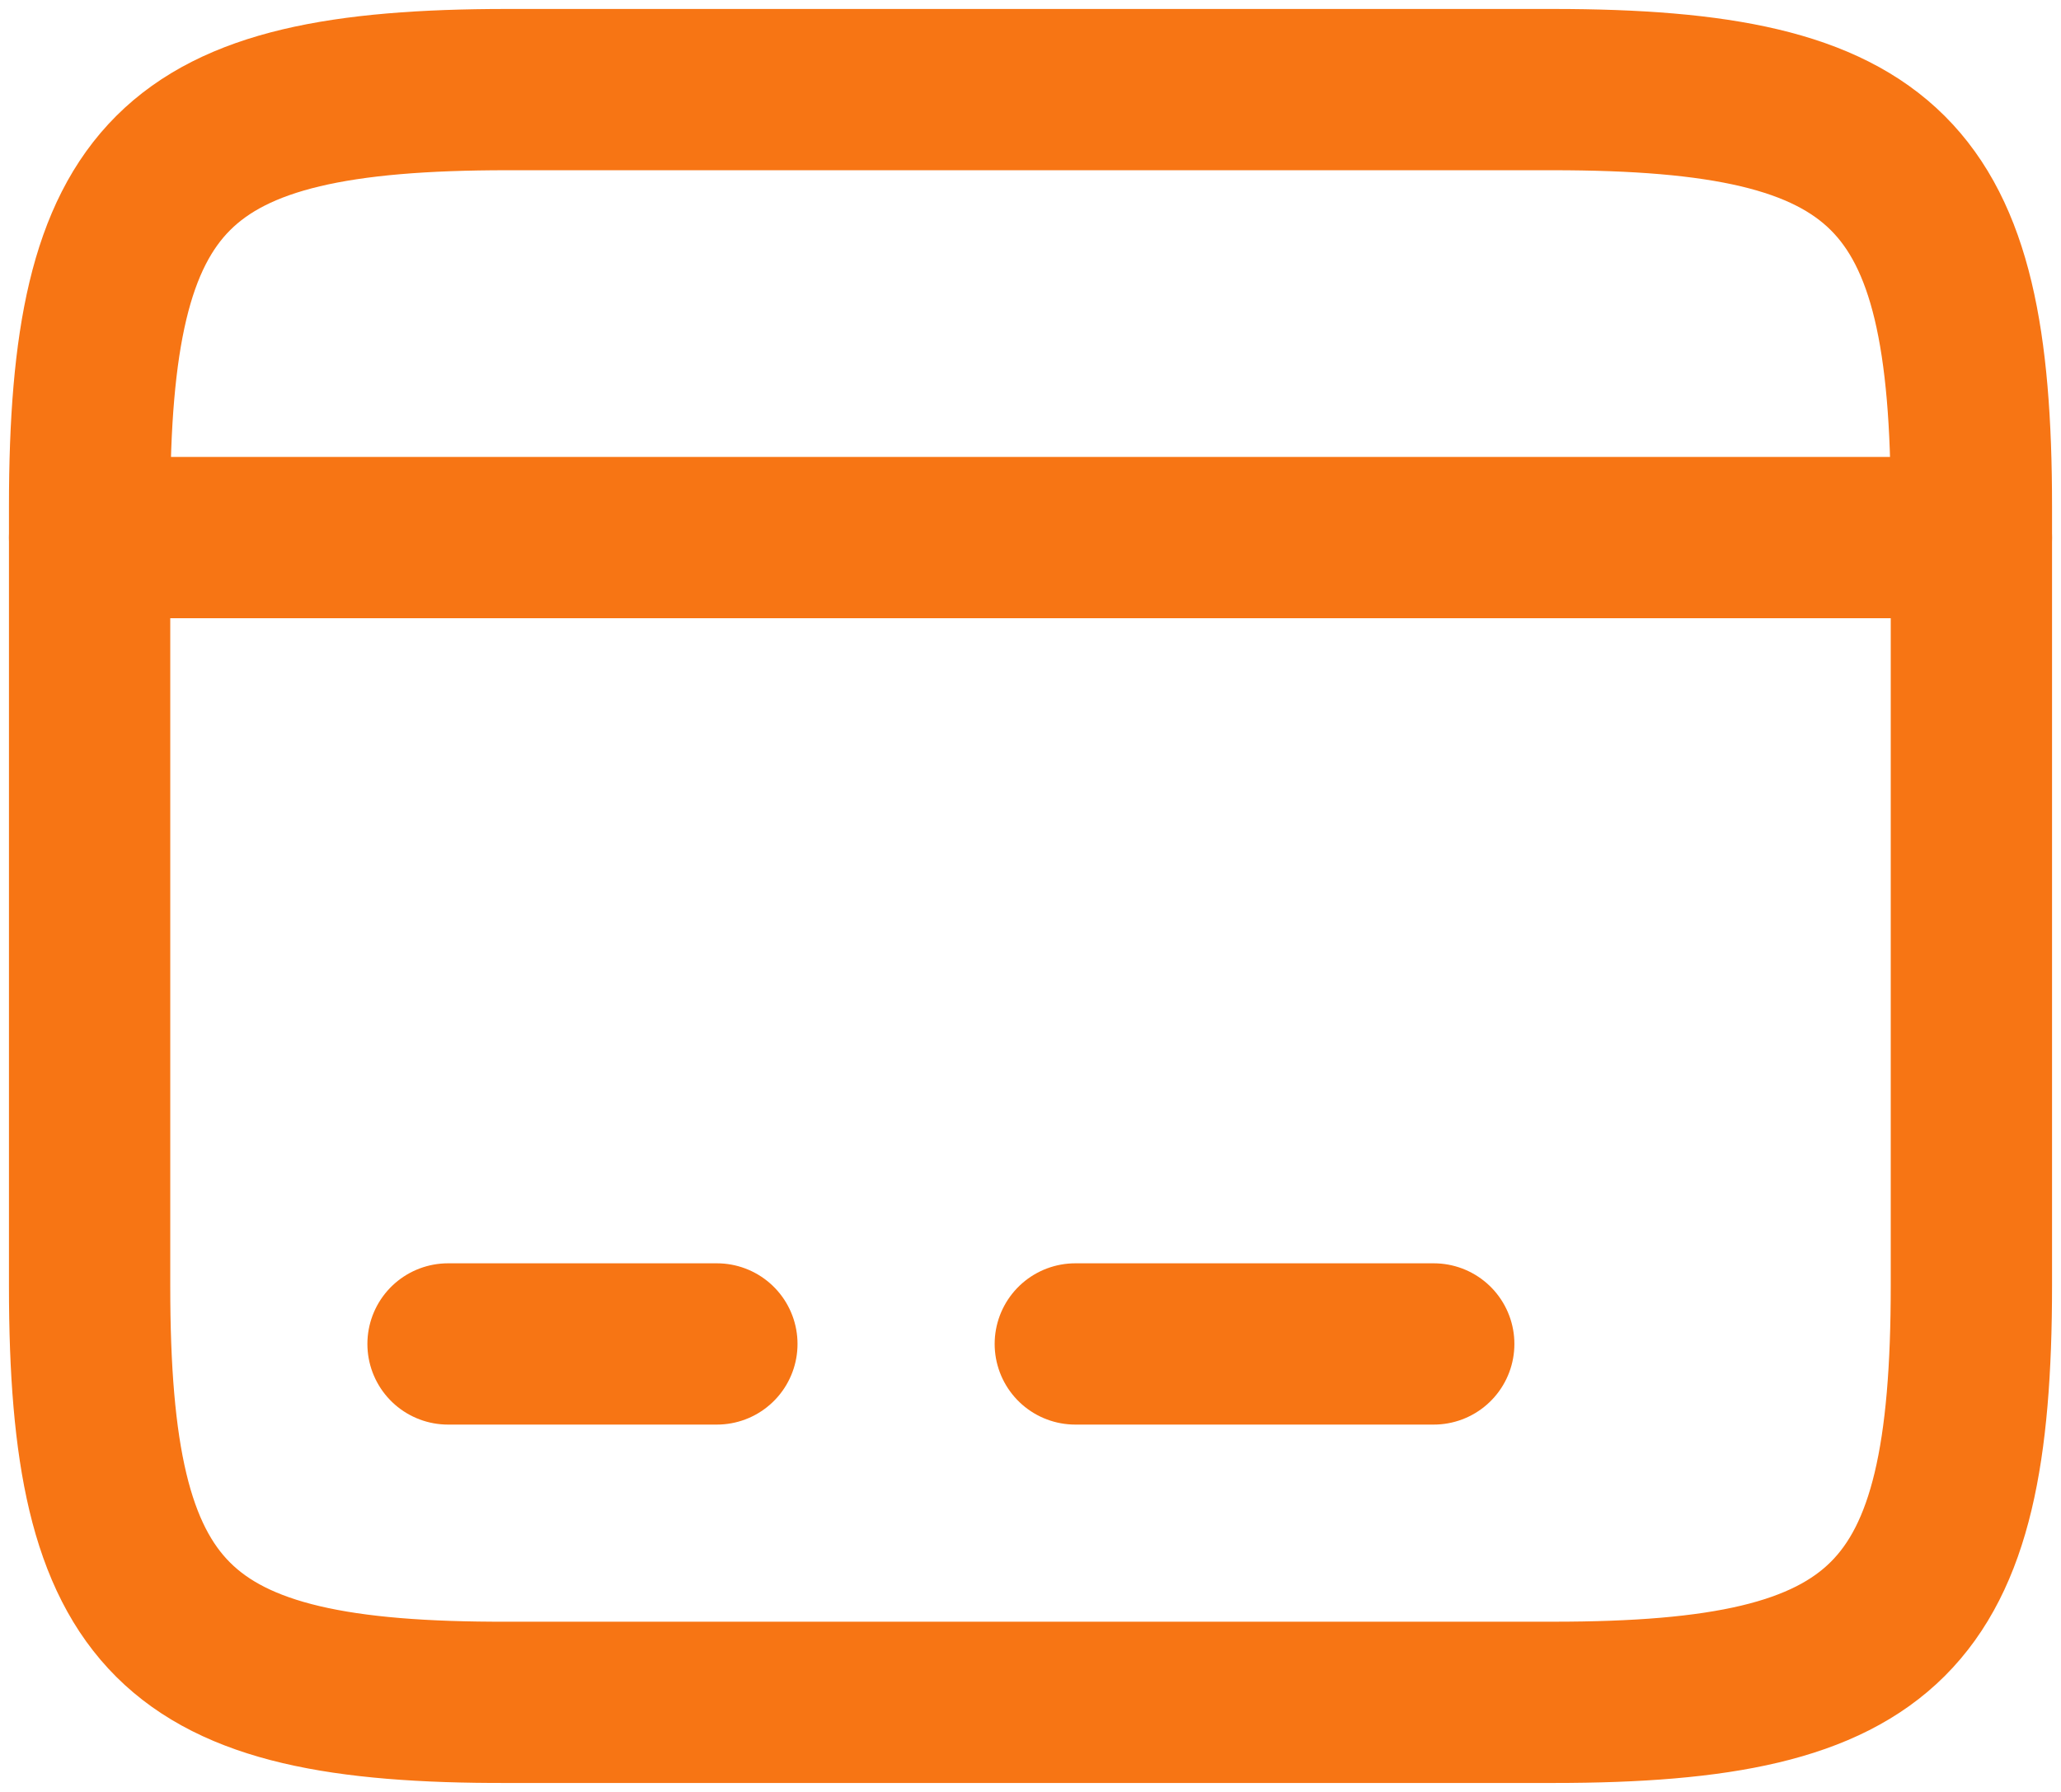 <svg width="23" height="20" viewBox="0 0 23 20" fill="none" xmlns="http://www.w3.org/2000/svg">
<path d="M1 6H22" stroke="#F77514" stroke-width="1.8" stroke-miterlimit="10" stroke-linecap="round" stroke-linejoin="round"/>
<path d="M5 15H8" stroke="#F77514" stroke-width="1.8" stroke-miterlimit="10" stroke-linecap="round" stroke-linejoin="round"/>
<path d="M12 15H16" stroke="#F77514" stroke-width="1.8" stroke-miterlimit="10" stroke-linecap="round" stroke-linejoin="round"/>
<path d="M5.662 1H17.328C21.066 1 22 1.932 22 5.651V14.349C22 18.068 21.066 19 17.338 19H5.662C1.935 19.011 1 18.078 1 14.36V5.651C1 1.932 1.935 1 5.662 1Z" stroke="#F77514" stroke-width="1.8" stroke-linecap="round" stroke-linejoin="round"/>
</svg>
